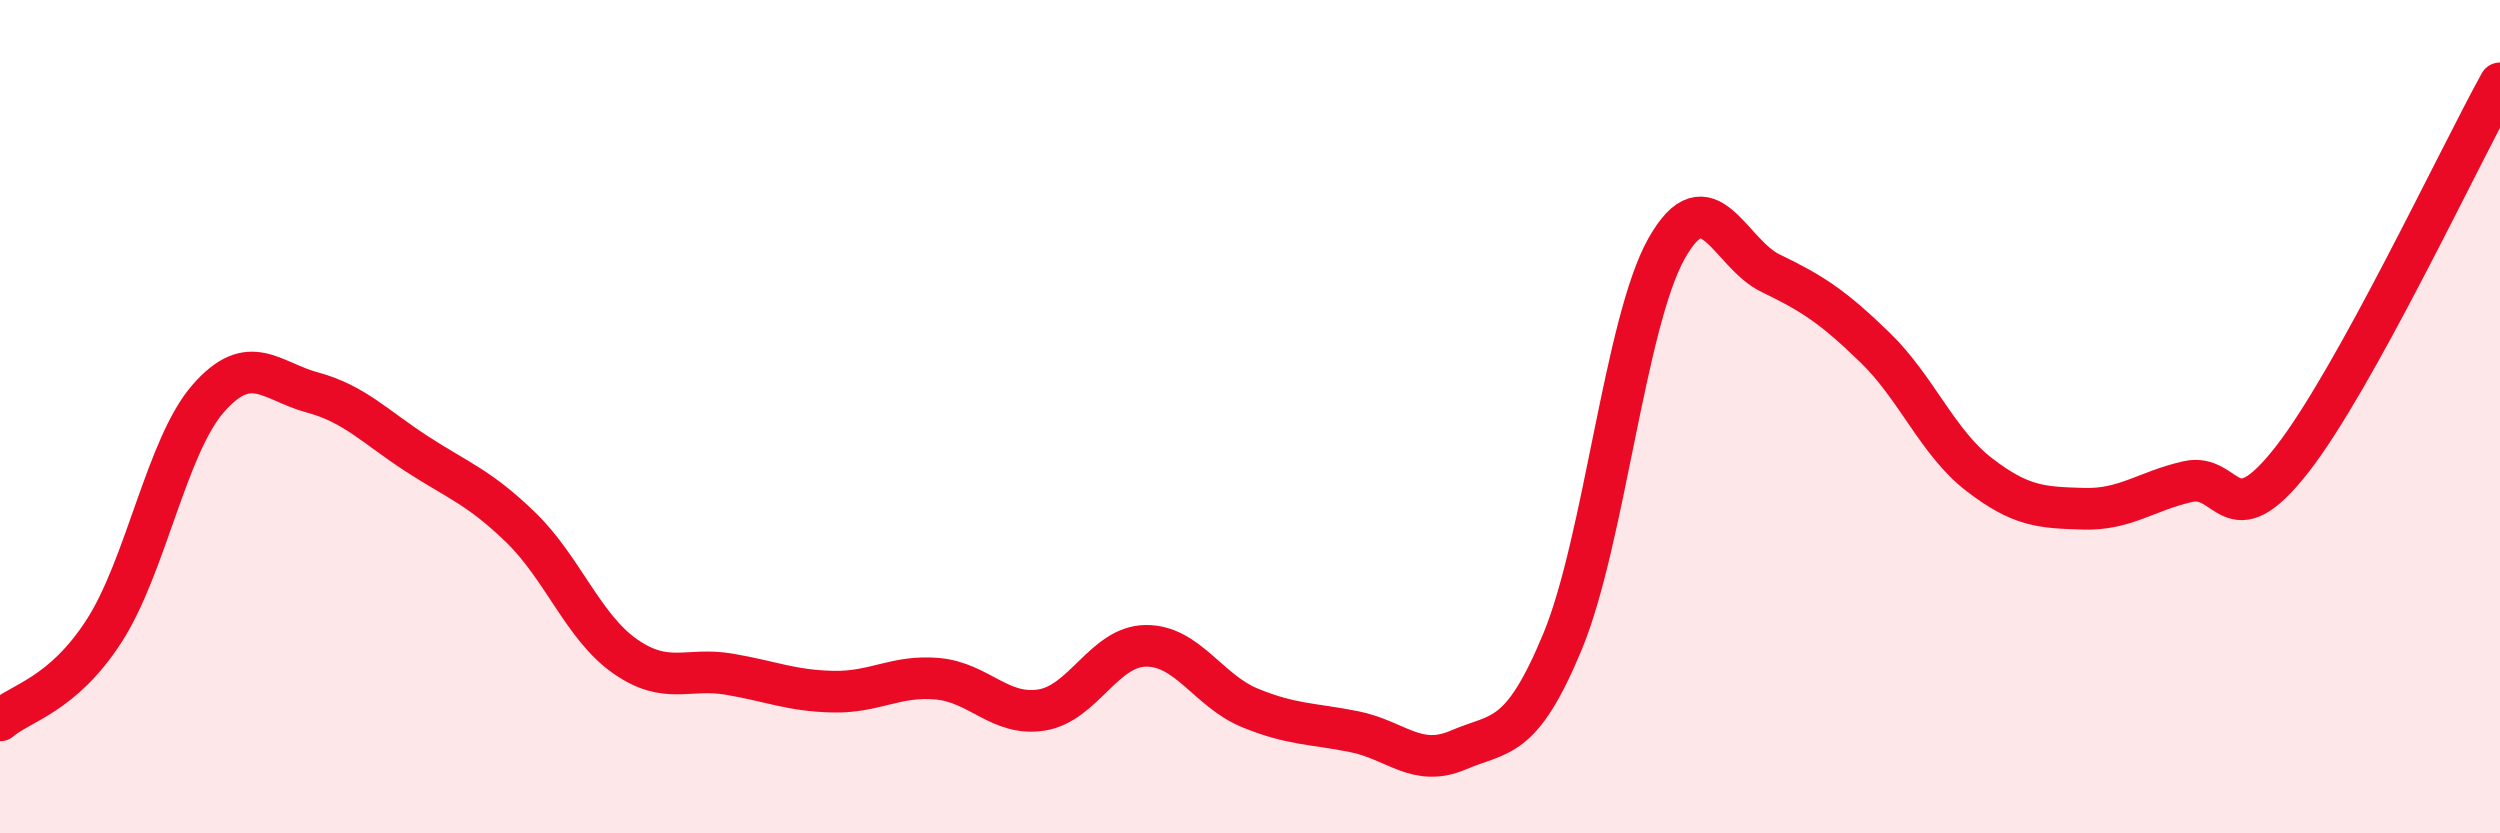 
    <svg width="60" height="20" viewBox="0 0 60 20" xmlns="http://www.w3.org/2000/svg">
      <path
        d="M 0,17.29 C 0.5,16.86 1.5,16.69 2.5,15.14 C 3.5,13.59 4,10.7 5,9.56 C 6,8.42 6.5,9.15 7.5,9.42 C 8.5,9.69 9,10.24 10,10.89 C 11,11.54 11.5,11.69 12.5,12.66 C 13.5,13.63 14,15.05 15,15.75 C 16,16.45 16.5,16.01 17.5,16.18 C 18.5,16.35 19,16.58 20,16.6 C 21,16.62 21.5,16.2 22.5,16.29 C 23.5,16.38 24,17.2 25,17.04 C 26,16.88 26.5,15.51 27.5,15.5 C 28.5,15.49 29,16.58 30,16.99 C 31,17.4 31.5,17.36 32.5,17.56 C 33.5,17.76 34,18.43 35,18 C 36,17.57 36.5,17.81 37.5,15.4 C 38.5,12.99 39,7.73 40,5.96 C 41,4.19 41.5,6.08 42.5,6.56 C 43.5,7.04 44,7.37 45,8.34 C 46,9.31 46.5,10.62 47.5,11.39 C 48.5,12.16 49,12.18 50,12.21 C 51,12.24 51.5,11.79 52.5,11.56 C 53.5,11.33 53.5,12.95 55,11.04 C 56.5,9.13 59,3.81 60,2L60 20L0 20Z"
        fill="#EB0A25"
        opacity="0.1"
        stroke-linecap="round"
        stroke-linejoin="round"
      />
      <path
        d="M 0,17.29 C 0.5,16.86 1.5,16.69 2.5,15.14 C 3.5,13.59 4,10.7 5,9.56 C 6,8.42 6.5,9.15 7.5,9.42 C 8.5,9.69 9,10.24 10,10.89 C 11,11.54 11.5,11.69 12.5,12.66 C 13.5,13.63 14,15.05 15,15.75 C 16,16.45 16.5,16.01 17.5,16.18 C 18.5,16.35 19,16.58 20,16.6 C 21,16.62 21.5,16.2 22.5,16.29 C 23.5,16.38 24,17.2 25,17.04 C 26,16.88 26.5,15.51 27.5,15.5 C 28.5,15.49 29,16.58 30,16.99 C 31,17.4 31.5,17.36 32.5,17.56 C 33.5,17.76 34,18.43 35,18 C 36,17.57 36.5,17.81 37.5,15.4 C 38.5,12.99 39,7.73 40,5.96 C 41,4.19 41.5,6.08 42.5,6.56 C 43.5,7.04 44,7.37 45,8.34 C 46,9.31 46.5,10.62 47.5,11.39 C 48.5,12.16 49,12.18 50,12.21 C 51,12.24 51.5,11.79 52.5,11.56 C 53.5,11.33 53.5,12.95 55,11.04 C 56.5,9.13 59,3.81 60,2"
        stroke="#EB0A25"
        stroke-width="1"
        fill="none"
        stroke-linecap="round"
        stroke-linejoin="round"
      />
    </svg>
  